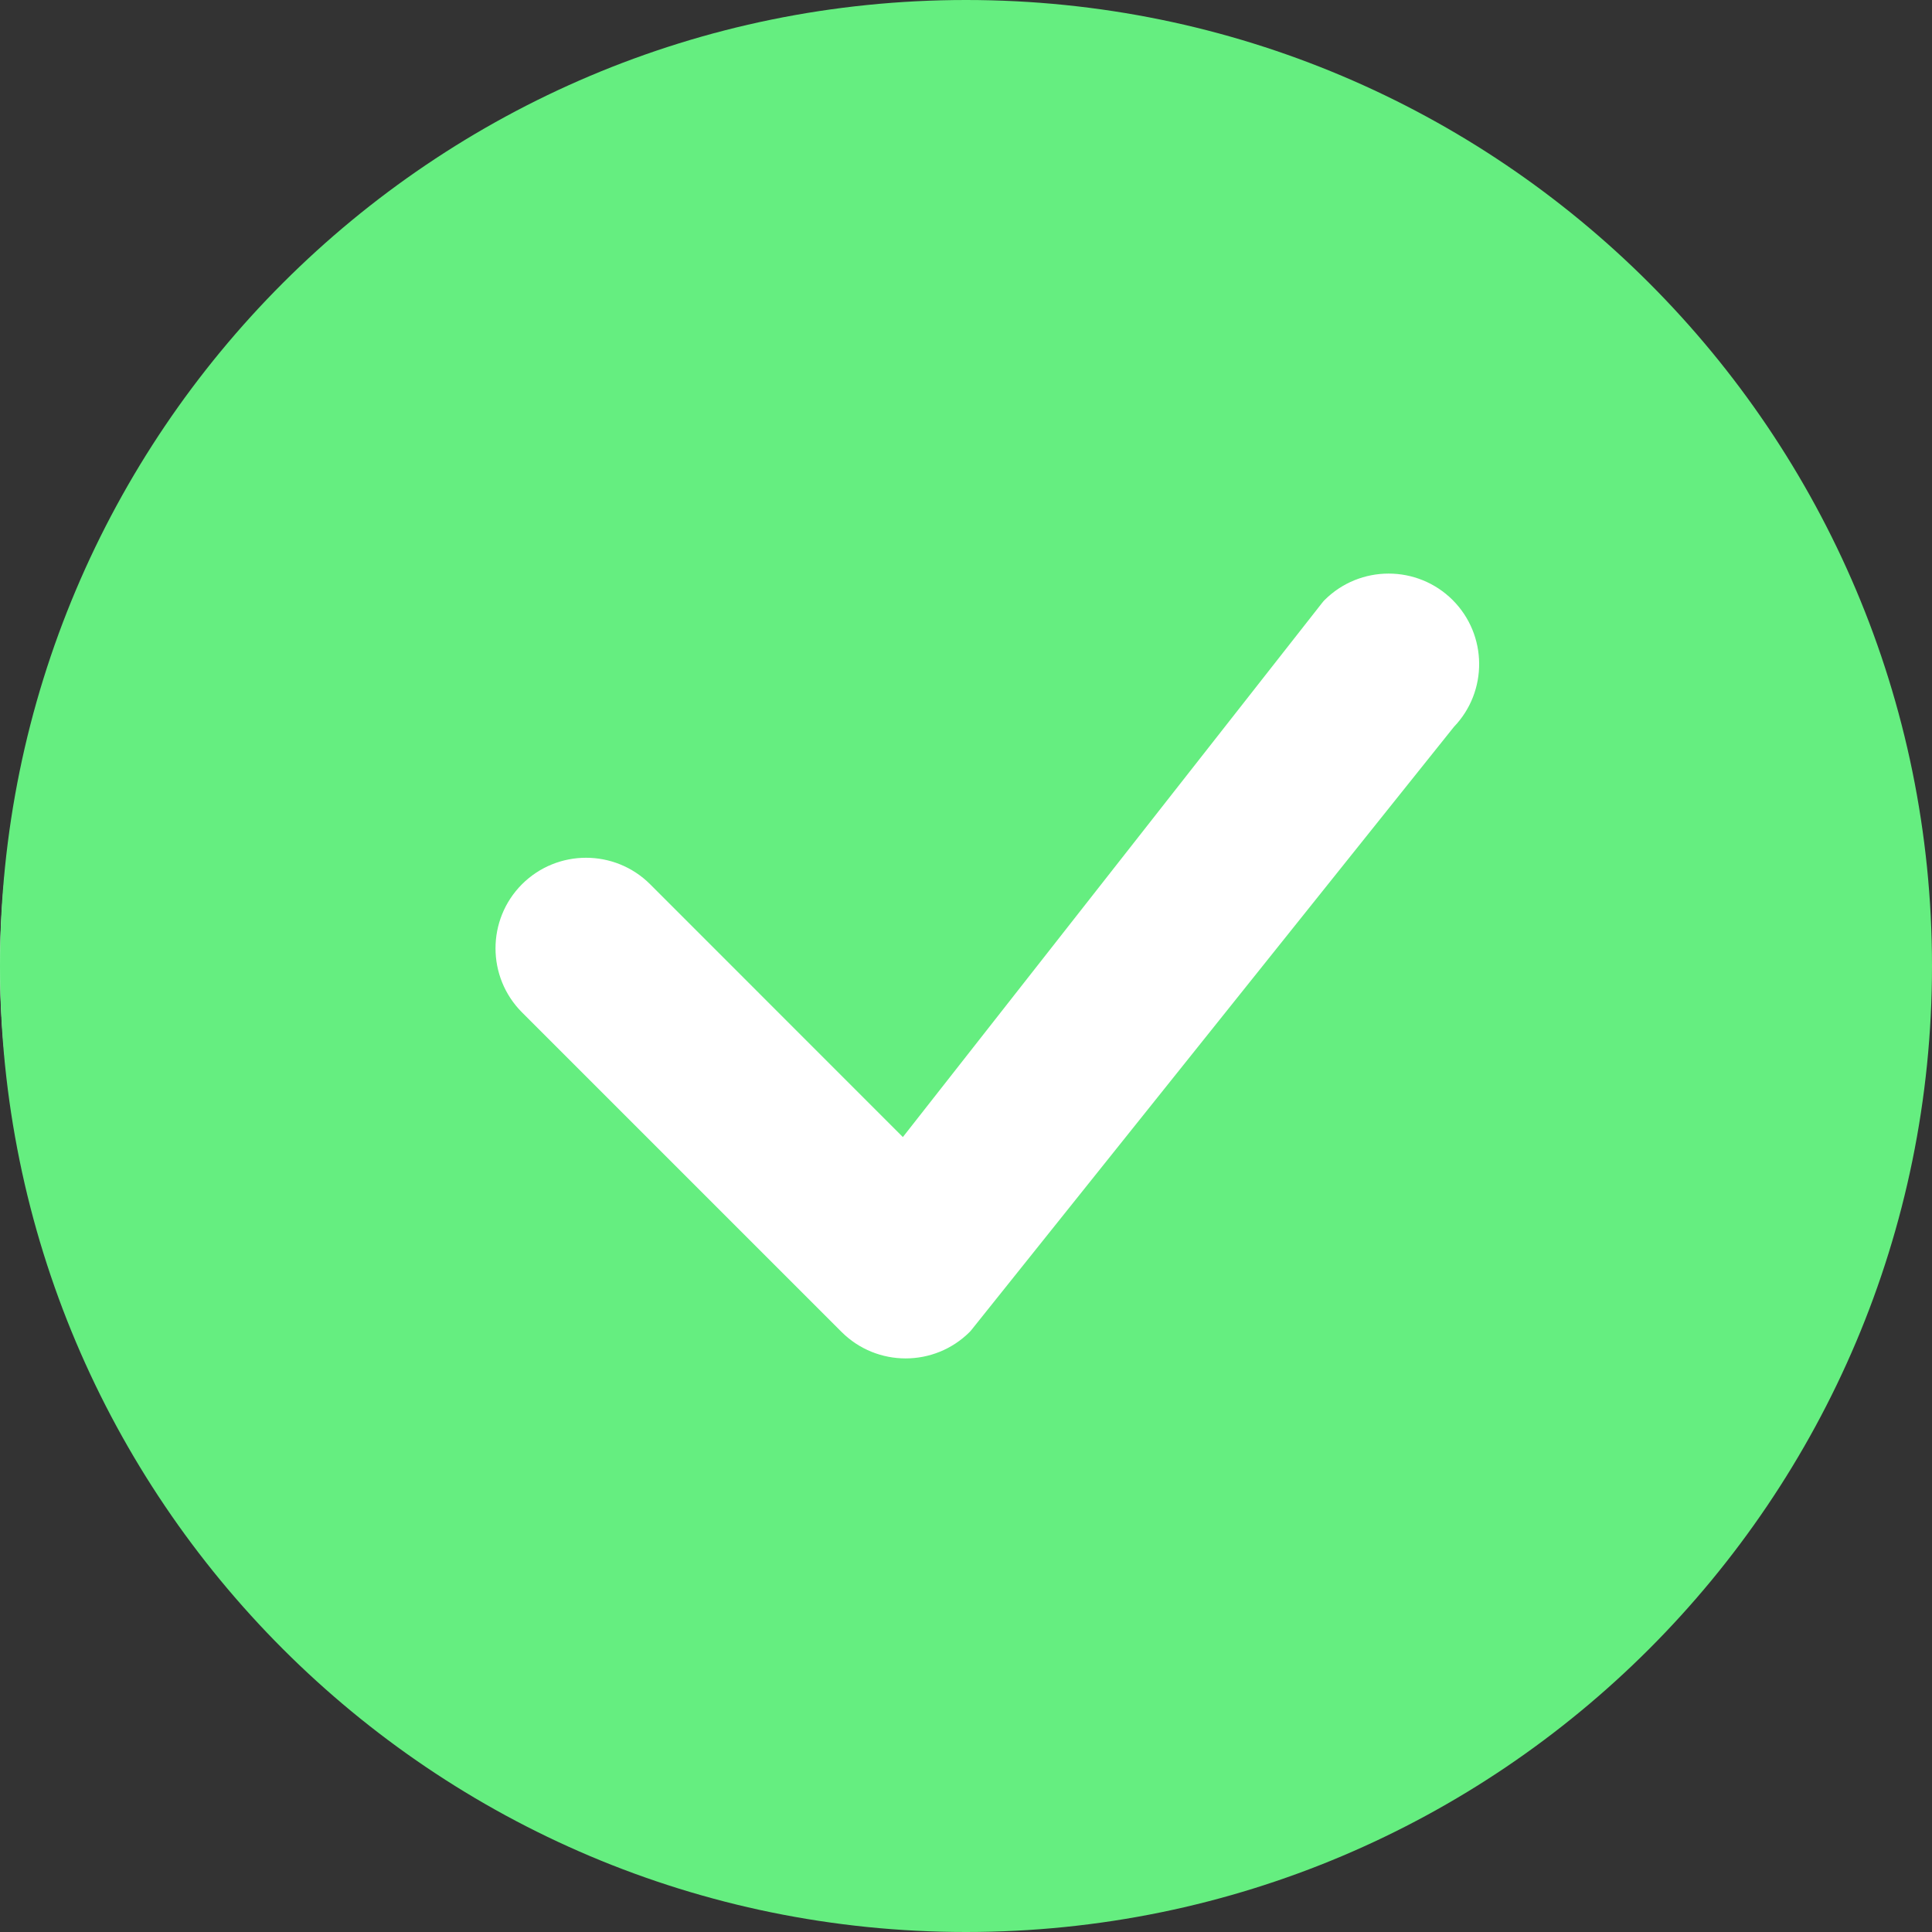 <svg xmlns="http://www.w3.org/2000/svg" fill="none" viewBox="0 0 22 22" height="22" width="22">
<rect x="0" y="0" width="22" height="22" fill="#333333" stroke="none"/>
<circle fill="white" r="9.872" cy="11.001" cx="9.872"></circle>
<path fill="#65EE80" d="M22 11C22 17.075 17.075 22 11 22C4.925 22 0 17.075 0 11C0 4.925 4.925 0 11 0C17.075 0 22 4.925 22 11ZM16.542 6.833C16.139 6.431 15.486 6.431 15.083 6.833C15.074 6.843 15.064 6.853 15.056 6.864L10.281 12.948L7.403 10.069C7 9.667 6.347 9.667 5.944 10.069C5.542 10.472 5.542 11.125 5.944 11.528L9.583 15.167C9.986 15.569 10.639 15.569 11.042 15.167C11.051 15.158 11.059 15.148 11.067 15.138L16.556 8.277C16.944 7.873 16.939 7.231 16.542 6.833Z"></path>
</svg>

